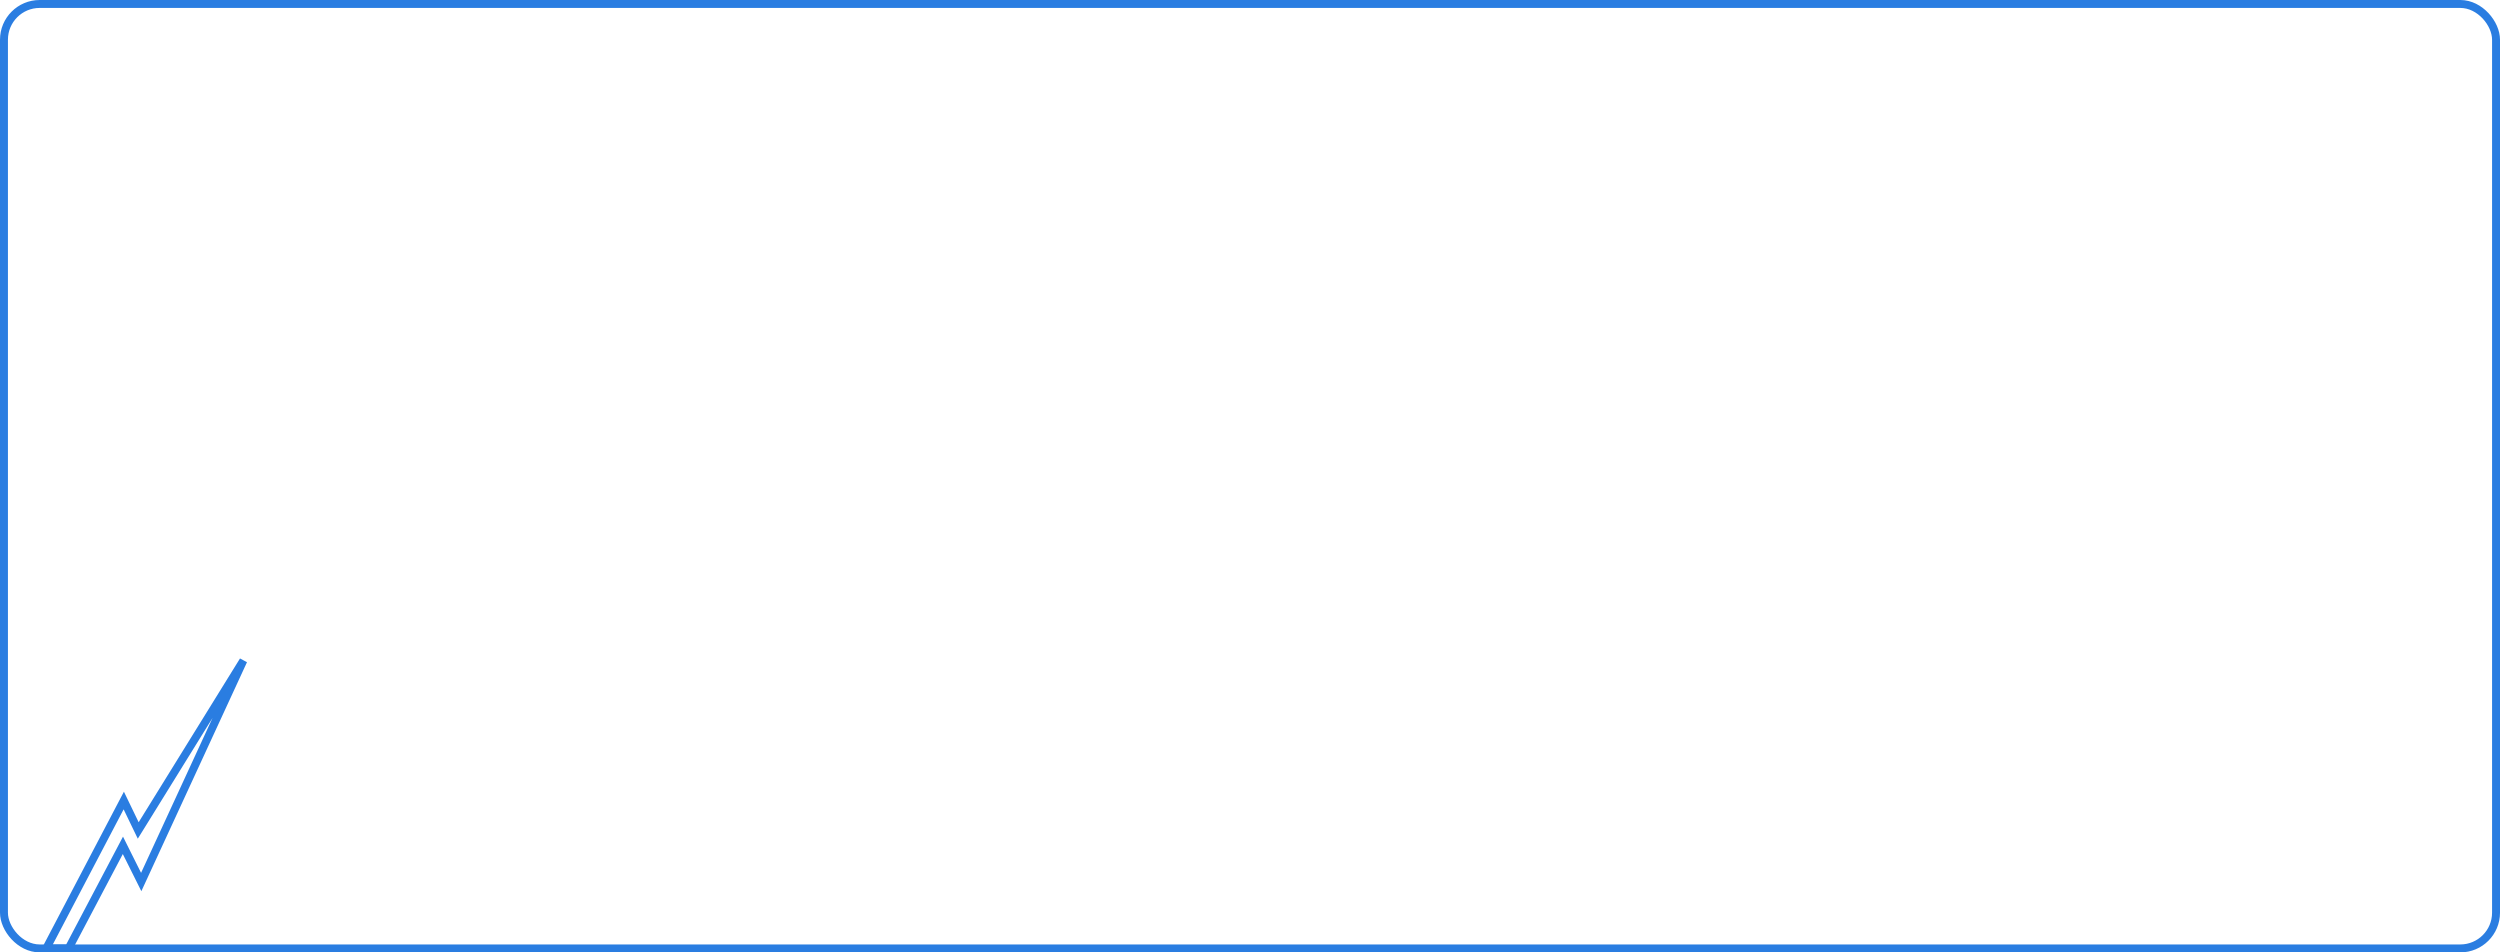 <?xml version="1.0" encoding="UTF-8"?> <svg xmlns="http://www.w3.org/2000/svg" width="315" height="120" viewBox="0 0 315 120" fill="none"> <rect x="0.5" y="0.5" width="314" height="119" rx="4.5" stroke="#2A7DE1"></rect> <path d="M15.032 107.375L8.642 119.5H5.827L15.595 100.865L17.02 103.819L17.416 104.639L17.896 103.865L30.666 83.228L17.793 111.135L15.921 107.385L15.486 106.512L15.032 107.375Z" stroke="#2A7DE1"></path> </svg> 